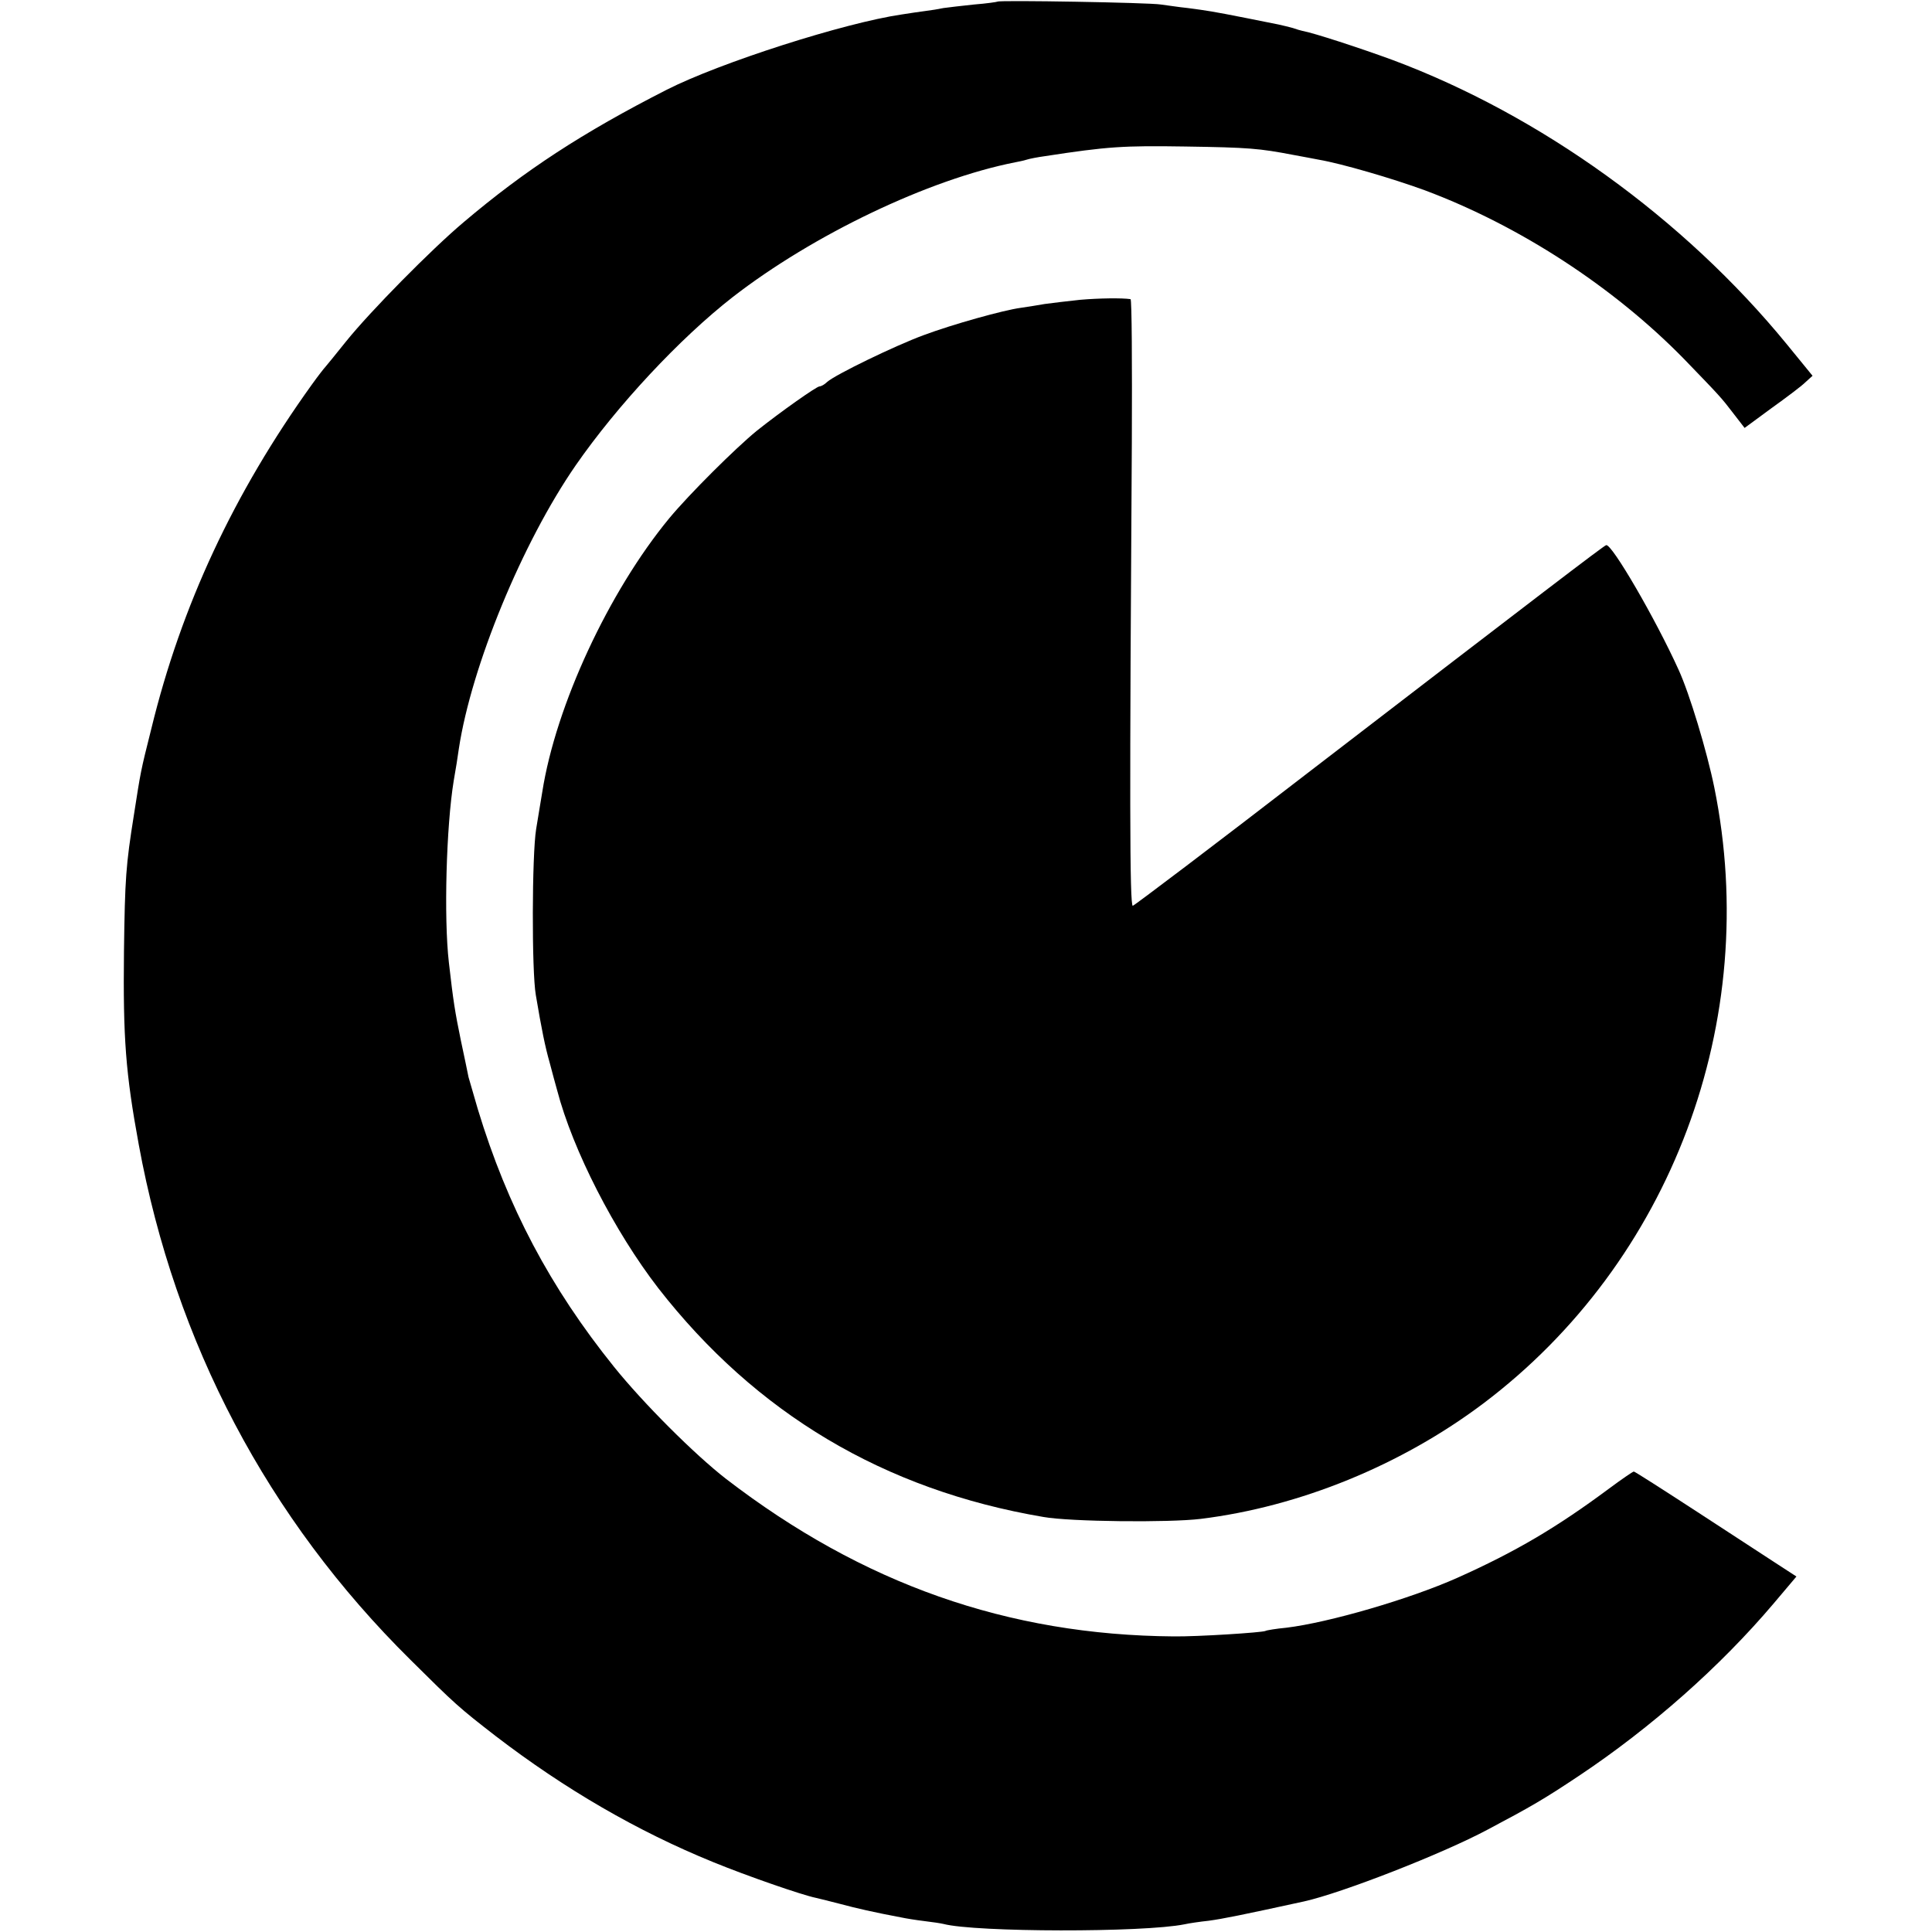 <svg version="1" xmlns="http://www.w3.org/2000/svg" width="800" height="800" viewBox="0 0 600 600"><path d="M309.8.5c-.1.1-3.4.6-7.3.9-3.8.4-8.1.9-9.5 1.1-1.4.3-3.8.7-5.5.9-1.6.2-5 .7-7.5 1.1-17.8 2.6-56.5 15-73 23.4-26.1 13.3-44 25-63 41.1-10.1 8.5-29.1 27.8-36.5 37-3.3 4.1-6.2 7.7-6.5 8-.3.3-2.2 2.7-4.2 5.5-24.2 33.7-40.5 68.6-49.8 106.8-3.4 13.5-3.3 13.3-5.4 26.7-2.5 15.7-2.8 19.6-3.1 42.5-.3 26.9.5 37.7 4.6 60 11.3 61.6 40 116.1 84.4 160 13.8 13.7 15 14.8 26.5 23.7 21.4 16.4 43.9 29.5 67.5 39.1 10.5 4.3 27.5 10.2 31.9 11.1 1.2.3 4.6 1.1 7.6 1.9 4.8 1.3 10.5 2.6 19 4.2 1.4.3 4.5.8 7 1.1 2.5.3 5.2.7 6 .9 9.9 2.6 62.2 2.7 74.9.1 1.3-.3 4.7-.8 7.5-1.1 4.4-.6 9.9-1.7 29.6-6 11.7-2.6 43-14.8 57-22.3 13.6-7.2 17.4-9.4 28.5-16.8 22.3-14.9 43.7-33.8 60.3-53.4l7.1-8.4-5.7-3.7c-3.1-2-14.4-9.4-25-16.3S507.7 457 507.4 457c-.3 0-3.8 2.4-7.7 5.3-16.3 12.1-29 19.6-47.1 27.7-14.8 6.6-39.9 13.9-53.1 15.5-3.2.3-6.2.8-6.5 1-.9.5-21.2 1.8-28.5 1.7-51.5-.4-96.6-16.3-139-48.9-9.8-7.6-25.7-23.5-34.8-34.8-19.8-24.6-33.1-49.7-42.3-80-1.3-4.4-2.6-8.9-2.9-10-.2-1.1-1.3-6.3-2.4-11.5-1.8-8.8-2.3-11.8-3.7-24.1-1.6-13.9-.8-42.3 1.5-56.4.6-3.3 1.3-7.8 1.6-10 3.9-25.6 19.7-64 36.3-88 12.9-18.6 32.3-39.4 48.7-52.2 25-19.4 60.9-36.6 87.8-41.9 1-.2 2.6-.5 3.5-.8.9-.3 3.5-.8 5.7-1.1 19.5-3 24.4-3.3 43.5-3 20 .3 23.1.6 33.6 2.6 2.8.5 6.4 1.2 8 1.5 7 1.2 22.8 5.8 32.9 9.5 29.4 11 58.6 30 80.5 52.4 11.3 11.7 11.5 11.9 15.4 17l3.4 4.4 8.3-6.1c4.6-3.3 9.4-6.9 10.6-8.1l2.2-2-8-9.8c-31.9-39-76.6-71.2-122.5-88.3-10.1-3.7-24.5-8.4-27.9-9-.5-.1-1.9-.5-3-.9-1.1-.3-3.1-.8-4.5-1.1-1.4-.3-5.9-1.2-10-2-10.6-2.1-12.1-2.3-18.1-3.1-3-.3-6.7-.9-8.4-1.1C357 .8 310.4 0 309.8.5z"/><path d="M335.5 93.1c-3.8.4-8.8 1-11 1.3-2.2.4-5.6.9-7.5 1.2-5.3.7-21.1 5.1-30.2 8.5-8.7 3.2-27.3 12.2-29.9 14.5-.8.8-1.9 1.4-2.4 1.4-.9 0-12.1 7.9-19.5 13.8-6.6 5.4-20.9 19.6-27.2 27.2-18.7 22.7-35.2 58.1-39.4 85-.3 1.9-1.2 7.1-1.9 11.5-1.3 8-1.4 44-.1 51.5 1.8 10.7 2.9 16.1 4.3 21 .8 3 1.8 6.8 2.3 8.5 4.9 18.8 17.9 44 31.4 61.5 30.3 38.9 70.1 62.7 119.6 71.1 8.4 1.5 39.1 1.8 48.9.6 30.8-3.8 62.3-16.7 87.7-35.8 58.4-44 86.5-118.9 71.8-191.3-2.3-11.3-7.7-29.2-11.1-36.6-7.1-15.7-20.8-39.3-22.5-38.7-.9.3-20.5 15.3-91.7 70-29.8 23-54.8 41.9-55.3 42-1 .2-1-35.2-.3-144.1.1-24.3 0-44.2-.4-44.3-2.7-.4-9.8-.3-15.6.2z"/></svg>